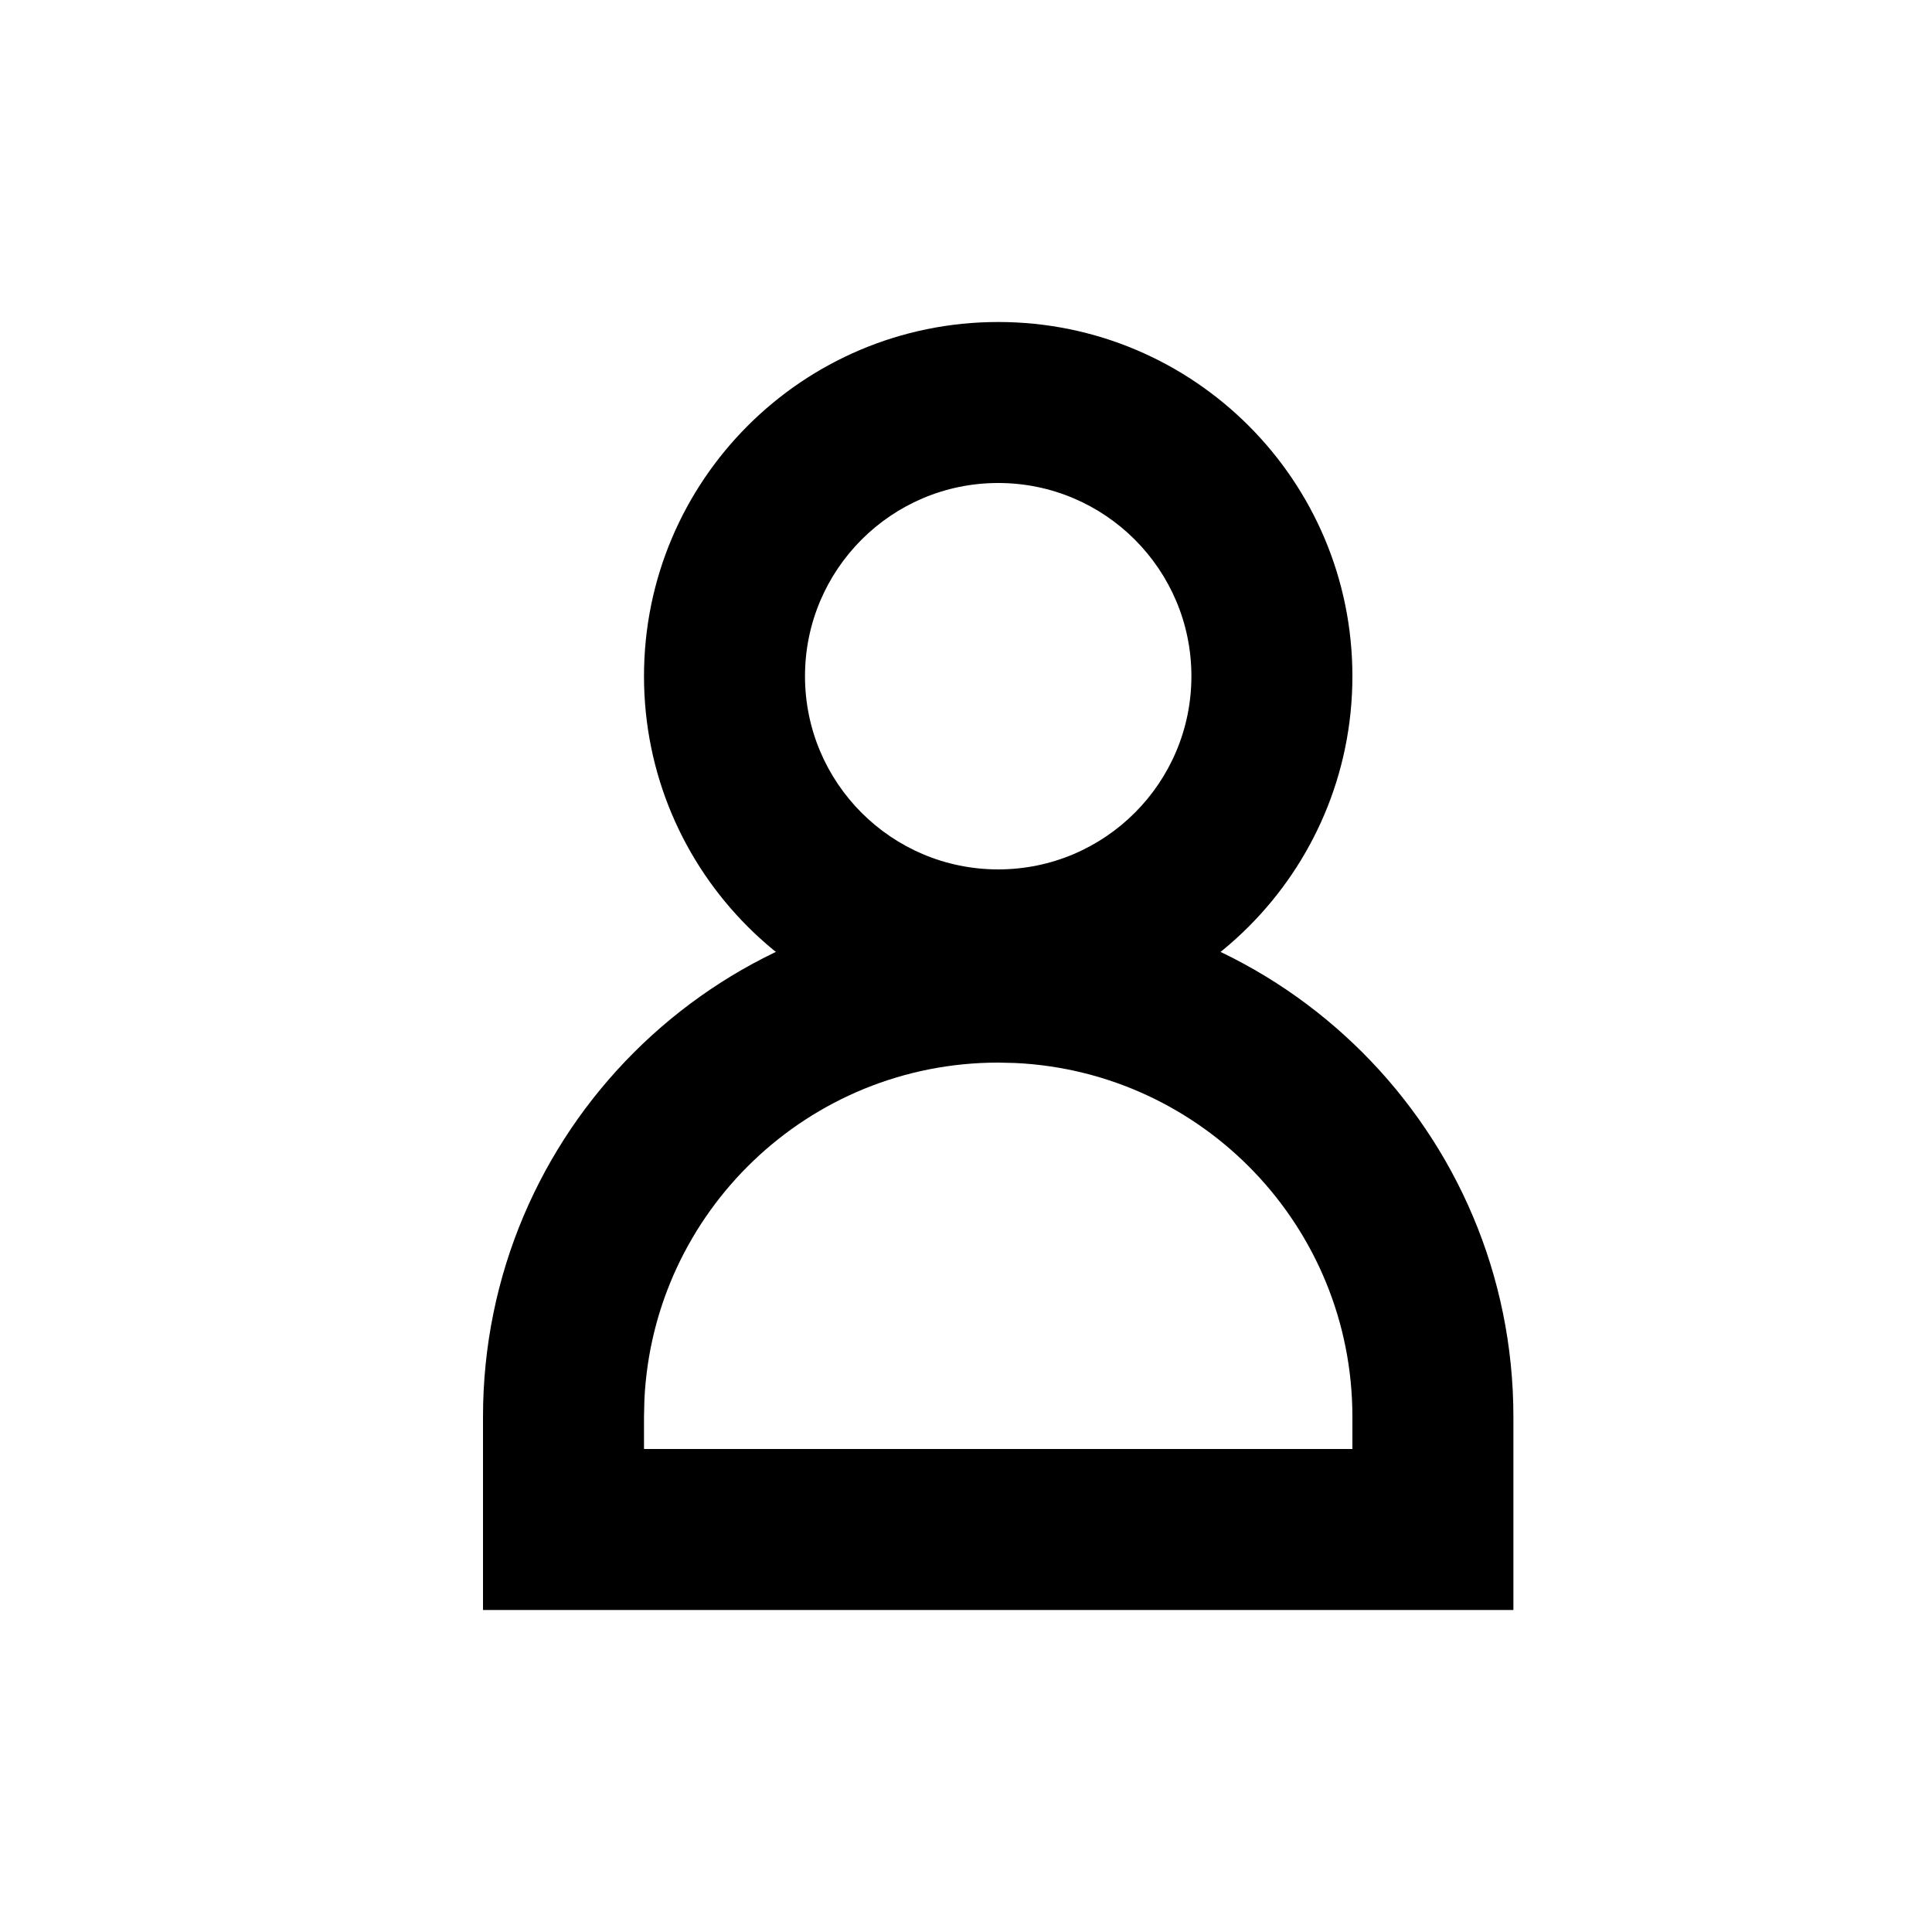 <?xml version="1.0" encoding="UTF-8"?>
<svg width="24px" height="24px" viewBox="0 0 24 24" version="1.1" xmlns="http://www.w3.org/2000/svg" xmlns:xlink="http://www.w3.org/1999/xlink">
    <!-- Generator: Sketch 61 (89581) - https://sketch.com -->
    <title>ico/user@1x</title>
    <desc>Created with Sketch.</desc>
    <g id="ico/user" stroke="none" stroke-width="1" fill="none" fill-rule="evenodd">
        <g id="Group" transform="translate(6, 4)" fill="#000000" fill-rule="nonzero">
            <path d="M6.4,0 C8.83,0 10.8,1.97 10.8,4.4 C10.8,6.83 8.83,8.8 6.4,8.8 C3.97,8.8 2,6.83 2,4.4 C2,1.97 3.97,0 6.4,0 Z M6.4,2 C5.075,2 4,3.075 4,4.4 C4,5.725 5.075,6.8 6.4,6.8 C7.725,6.8 8.8,5.725 8.8,4.4 C8.8,3.075 7.725,2 6.4,2 Z" id="Oval"></path>
            <path d="M6.4,7.2 C9.935,7.2 12.8,10.065 12.8,13.6 L12.8,16 L0,16 L0,13.6 C0,10.065 2.865,7.2 6.4,7.2 Z M6.4,9.2 C4.041,9.2 2.116,11.056 2.005,13.387 L2,13.6 L2,14 L10.8,14 L10.8,13.6 C10.8,11.241 8.944,9.316 6.613,9.205 L6.4,9.2 Z" id="Rectangle"></path>
        </g>
    </g>
</svg>
